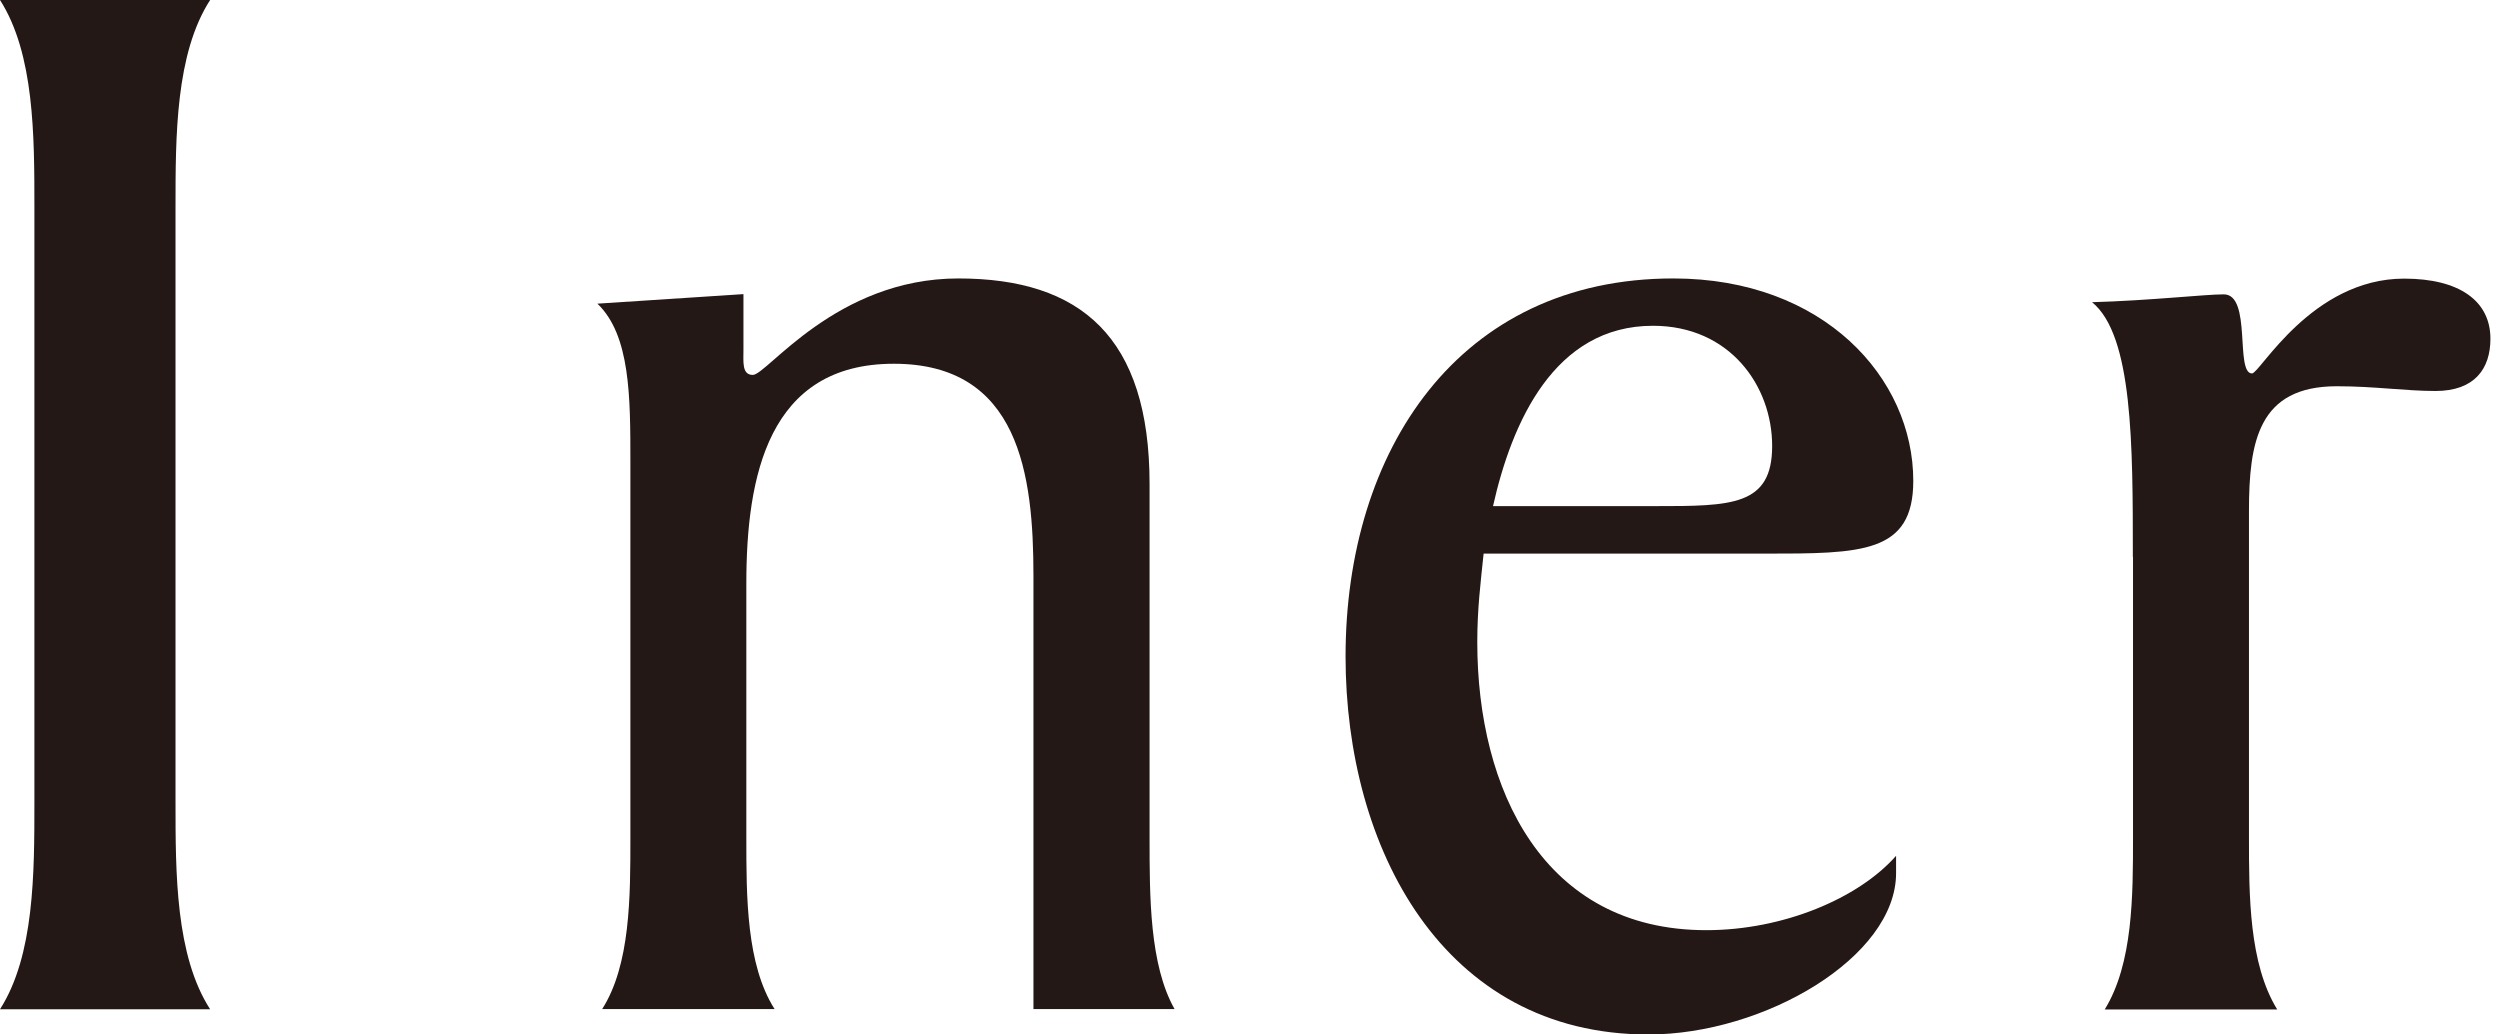 <svg width="58" height="24" viewBox="0 0 58 24" fill="none" xmlns="http://www.w3.org/2000/svg">
<g clip-path="url(#clip0_943_4927)">
<path d="M0.798 4.807C0.798 3.158 0.798 1.246 0 0H4.875C4.072 1.246 4.072 3.158 4.072 4.807V18.608C4.072 20.261 4.072 22.169 4.875 23.415H0C0.798 22.169 0.798 20.257 0.798 18.608V4.807Z" fill="#231815"/>
<path d="M17.248 6.824V8.109C17.248 8.401 17.21 8.698 17.466 8.698C17.794 8.698 19.395 6.46 22.232 6.46C25.069 6.46 26.67 7.816 26.67 11.229V19.448C26.67 20.804 26.67 22.385 27.25 23.411H23.976V13.357C23.976 11.008 23.648 8.439 20.736 8.439C17.823 8.439 17.315 11.046 17.315 13.539V19.448C17.315 20.804 17.315 22.385 17.971 23.411H13.97C14.625 22.385 14.625 20.804 14.625 19.448V10.716C14.625 9.211 14.625 7.778 13.86 7.045L17.243 6.824H17.248Z" fill="#231815"/>
<path d="M34.42 12.844C34.348 13.539 34.273 14.128 34.273 14.899C34.273 18.312 35.802 21.58 39.585 21.58C41.367 21.58 43.115 20.846 43.989 19.855V20.257C43.989 22.203 40.934 24 38.24 24C33.474 24 31.217 19.668 31.217 15.23C31.217 10.457 33.835 6.46 38.82 6.46C42.312 6.46 44.388 8.77 44.388 11.156C44.388 12.844 43.186 12.844 40.934 12.844H34.42ZM38.387 11.742C40.169 11.742 41.114 11.742 41.114 10.347C41.114 8.952 40.131 7.558 38.349 7.558C36.059 7.558 35.075 9.796 34.638 11.742H38.387Z" fill="#231815"/>
<path d="M49.482 12.92C49.482 10.313 49.482 7.782 48.536 7.011C49.881 6.973 51.154 6.829 51.592 6.829C52.247 6.829 51.848 8.664 52.247 8.664C52.428 8.664 53.63 6.464 55.777 6.464C57.051 6.464 57.778 6.977 57.778 7.859C57.778 8.554 57.412 9.071 56.504 9.071C55.811 9.071 55.084 8.961 54.214 8.961C52.394 8.961 52.176 10.245 52.176 11.86V19.418C52.176 20.774 52.176 22.355 52.831 23.419H48.83C49.486 22.355 49.486 20.779 49.486 19.418V12.924L49.482 12.92Z" fill="#231815"/>
</g>
<defs>
<clipPath id="clip0_943_4927">
<rect width="57.778" height="24" fill="white"/>
</clipPath>
</defs>
</svg>
